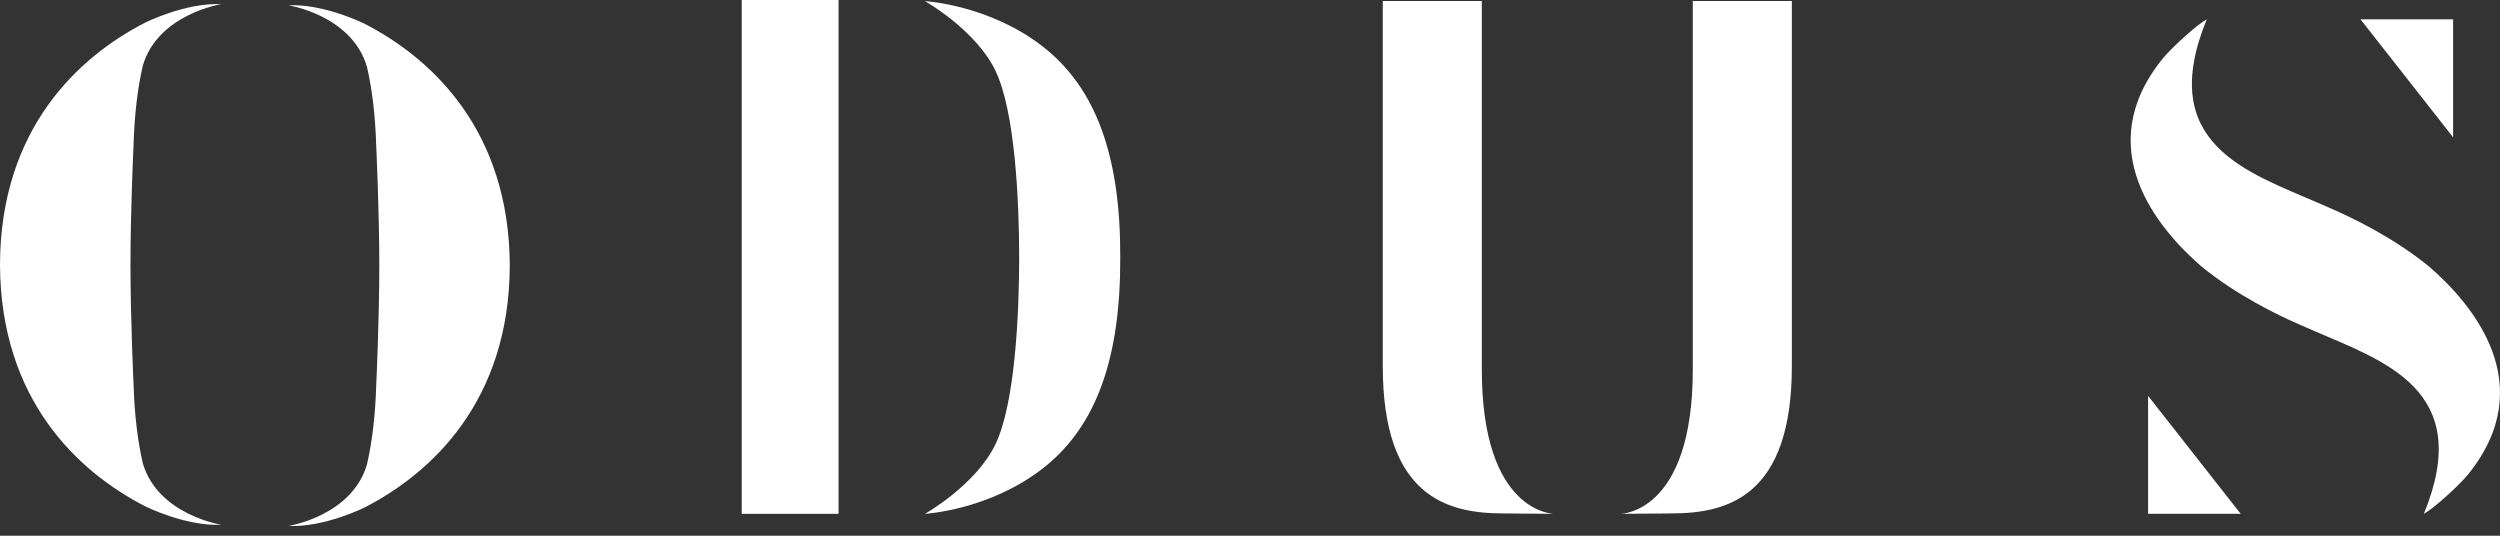 <svg width="168" height="36" viewBox="0 0 168 36" fill="none" xmlns="http://www.w3.org/2000/svg">
<rect x="0" y="0" width="168" height="36" fill="#333333" stroke="none"/>
<path d="M144.352 34.529H150.575L144.352 26.602V34.529Z" fill="white"/>
<path d="M164.848 1.298H158.625L164.848 9.226V1.298Z" fill="white"/>
<path d="M163.235 17.913C160.855 15.975 158.169 14.678 156.651 14.015L155.814 13.65C151.011 11.56 144.858 9.658 148.296 1.298C147.584 1.686 145.885 3.26 145.345 3.923C140.431 9.967 145.015 15.379 147.945 17.913C150.325 19.852 153.011 21.149 154.529 21.812L155.366 22.176C160.169 24.267 166.322 26.169 162.883 34.529C163.595 34.141 165.295 32.567 165.835 31.904C170.749 25.859 166.165 20.447 163.235 17.913Z" fill="white"/>
<path d="M24.52 1.607C24.52 1.607 21.816 0.244 19.379 0.357C19.379 0.357 23.633 1.012 24.659 4.484C24.992 5.931 25.221 7.688 25.283 9.83C25.284 9.851 25.487 14.133 25.49 17.85C25.487 21.567 25.284 25.849 25.283 25.87C25.221 28.012 24.992 29.768 24.659 31.216C23.633 34.688 19.379 35.343 19.379 35.343C21.816 35.455 24.52 34.093 24.52 34.093C28.96 31.807 34.226 26.991 34.257 17.85C34.226 8.709 28.959 3.893 24.52 1.607V1.607Z" fill="white"/>
<path d="M9.598 4.406C10.624 0.934 14.878 0.279 14.878 0.279C12.441 0.166 9.737 1.529 9.737 1.529C5.297 3.814 0.031 8.63 0 17.771C0.031 26.913 5.297 31.729 9.737 34.014C9.737 34.014 12.441 35.377 14.878 35.264C14.878 35.264 10.624 34.609 9.598 31.137C9.265 29.69 9.036 27.933 8.974 25.791C8.973 25.77 8.77 21.488 8.767 17.771C8.77 14.054 8.973 9.772 8.974 9.751C9.036 7.61 9.264 5.853 9.598 4.405L9.598 4.406Z" fill="white"/>
<path d="M69.997 3.067C66.387 0.305 62.152 0.077 62.152 0.077C62.184 0.085 65.551 2.002 66.877 4.715C68.227 7.475 68.485 13.585 68.49 17.302V17.303C68.485 21.021 68.227 27.131 66.877 29.891C65.551 32.604 62.184 34.521 62.152 34.529C62.152 34.529 66.387 34.301 69.997 31.539C73.738 28.677 75.305 23.952 75.281 17.303V17.302C75.305 10.654 73.738 5.929 69.997 3.067Z" fill="white"/>
<path d="M56.35 0H49.844V34.529H56.35V0Z" fill="white"/>
<path d="M99.578 24.837V0.067H92.922V24.6C92.922 33.375 97.25 34.501 101.021 34.501C101.507 34.501 102.871 34.525 104.443 34.529C104.443 34.529 99.578 34.53 99.578 24.837Z" fill="white"/>
<path d="M113.756 0.067V24.837C113.756 34.53 108.891 34.529 108.891 34.529C110.463 34.525 111.827 34.501 112.313 34.501C116.084 34.501 120.412 33.375 120.412 24.6V0.067H113.756Z" fill="white"/>
</svg>
